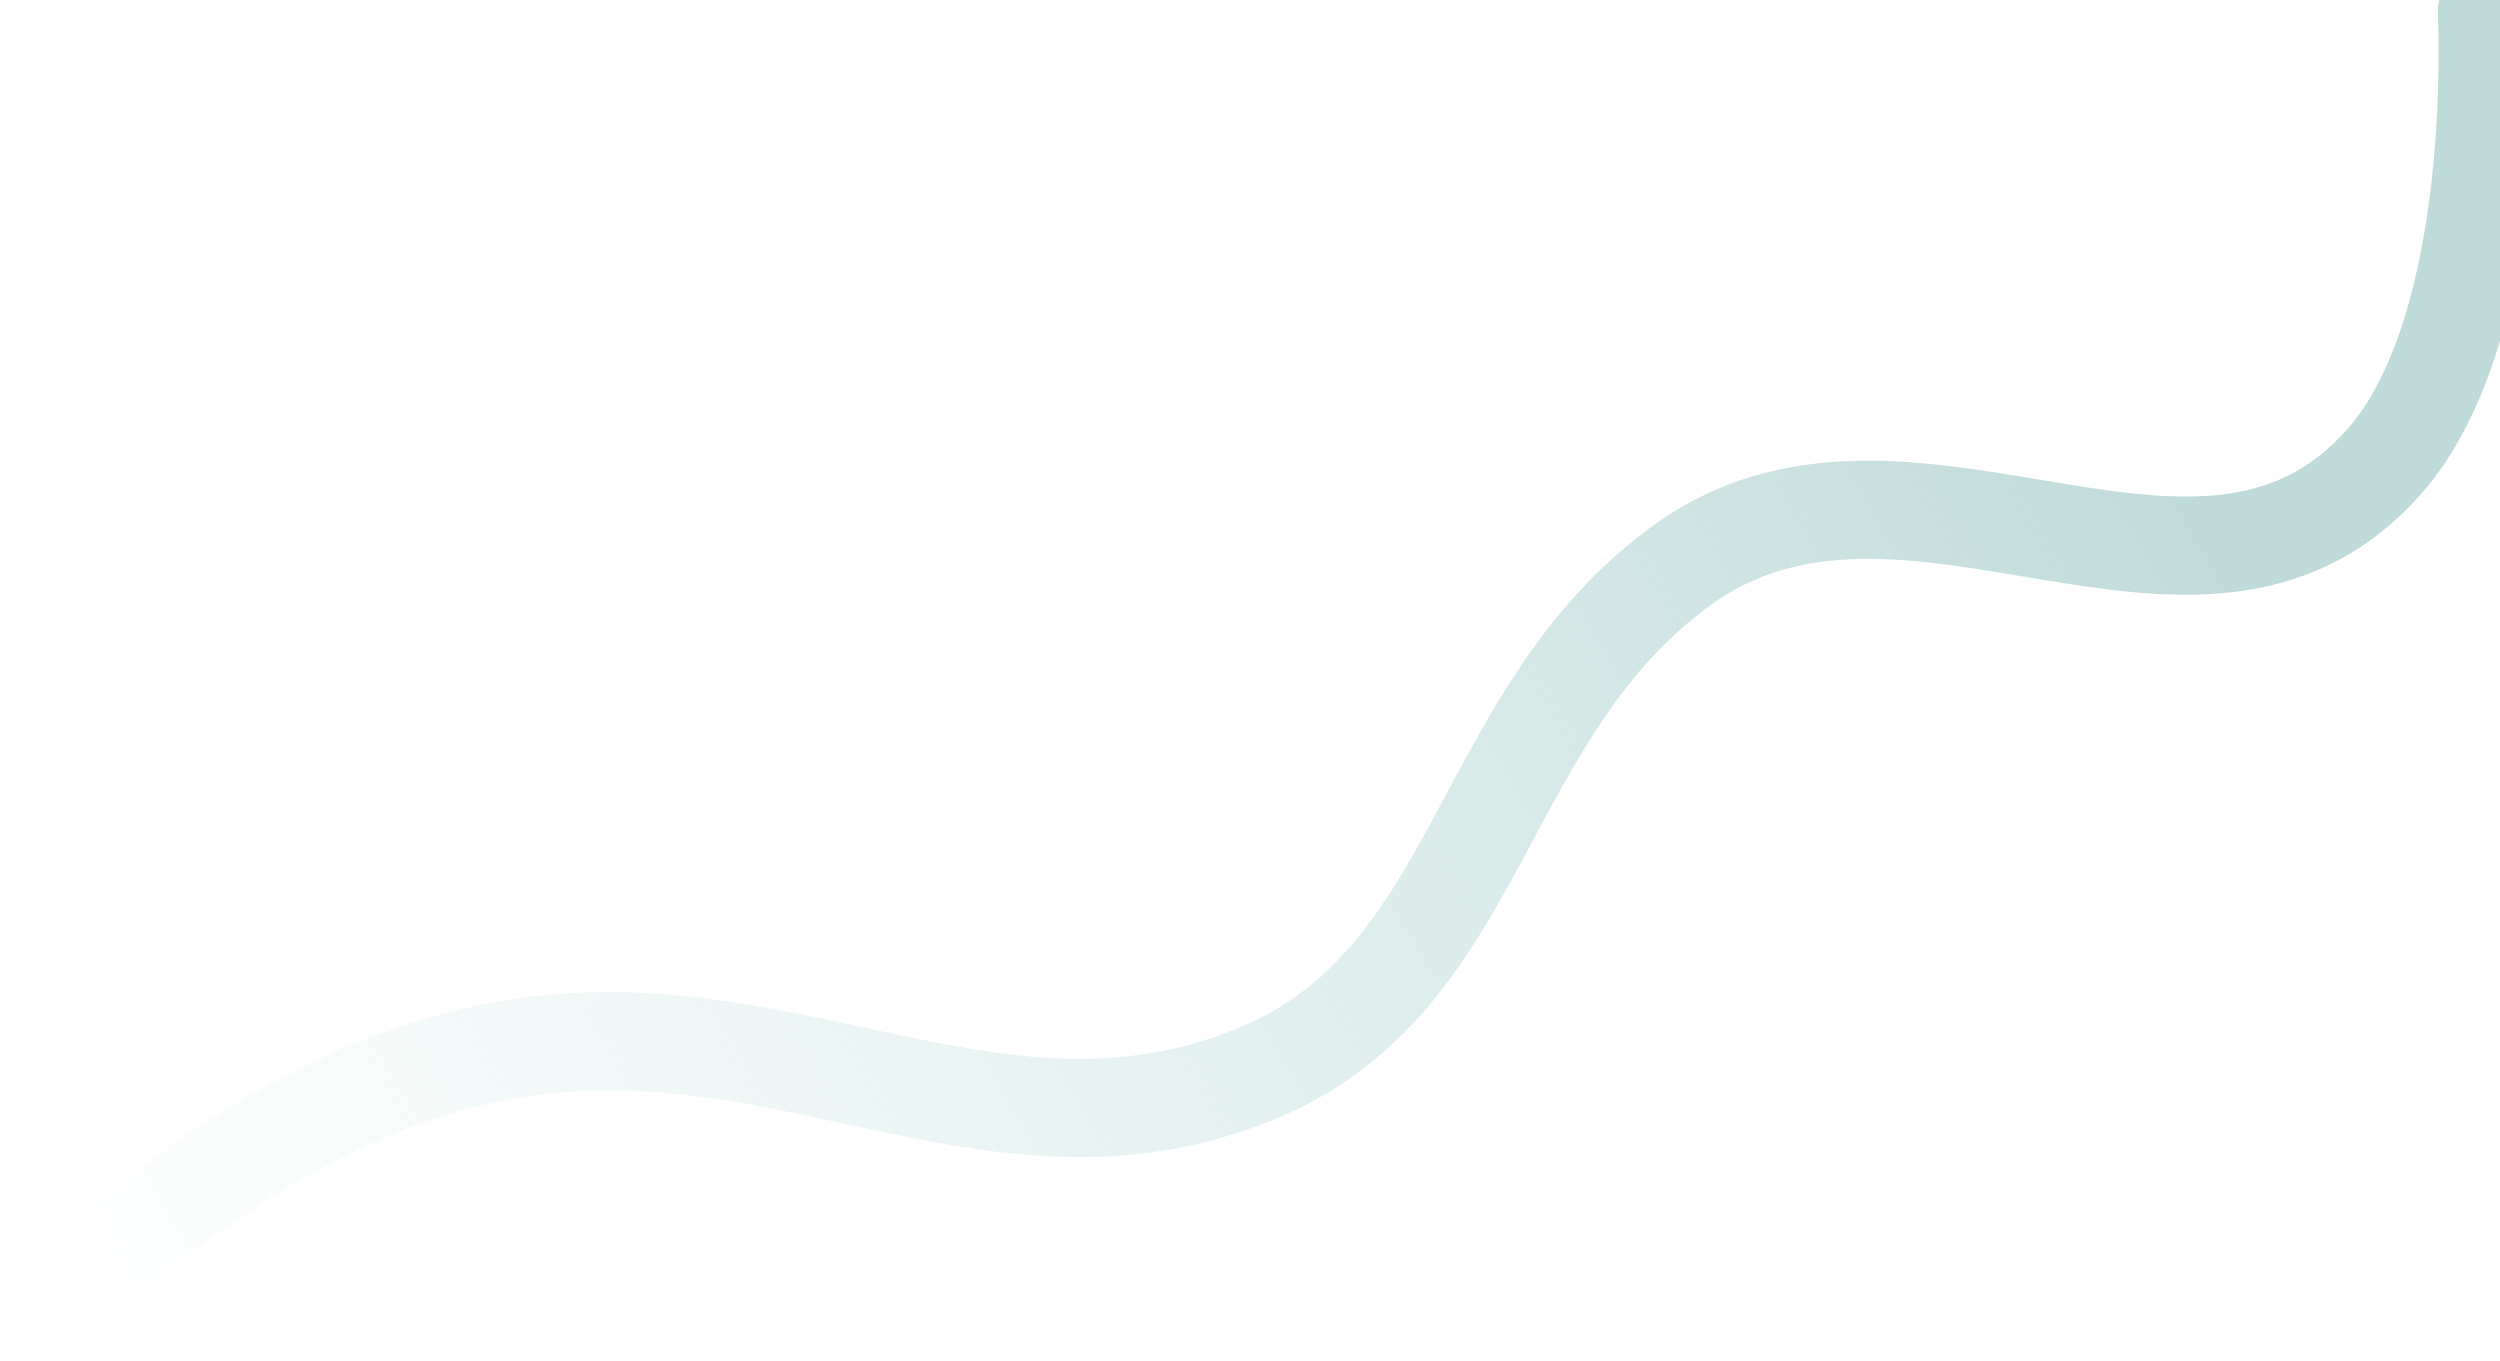 <svg xmlns="http://www.w3.org/2000/svg" fill="none" viewBox="-81.65 -54.02 1349.29 734.53">
<path d="M-75 673.867C-75 673.867 48.273 533.39 200.129 511.241C348.168 489.648 461.49 582.922 599.153 524.302C718.1 473.651 716.124 331.858 825.163 251.76C946.633 162.531 1104.69 308.122 1204.85 195.455C1269.8 122.391 1260.54 -47.371 1260.54 -47.371" stroke="url(#paint0_linear_721_6857)" stroke-width="53" stroke-linecap="round"/>
<defs>
<linearGradient id="paint0_linear_721_6857" x1="1273.35" y1="-60.738" x2="-26.213" y2="693.311" gradientUnits="userSpaceOnUse">
<stop offset="0.188" stop-color="#BFDBD9"/>
<stop offset="1" stop-color="#CFEAE8" stop-opacity="0"/>
</linearGradient>
</defs>
</svg>